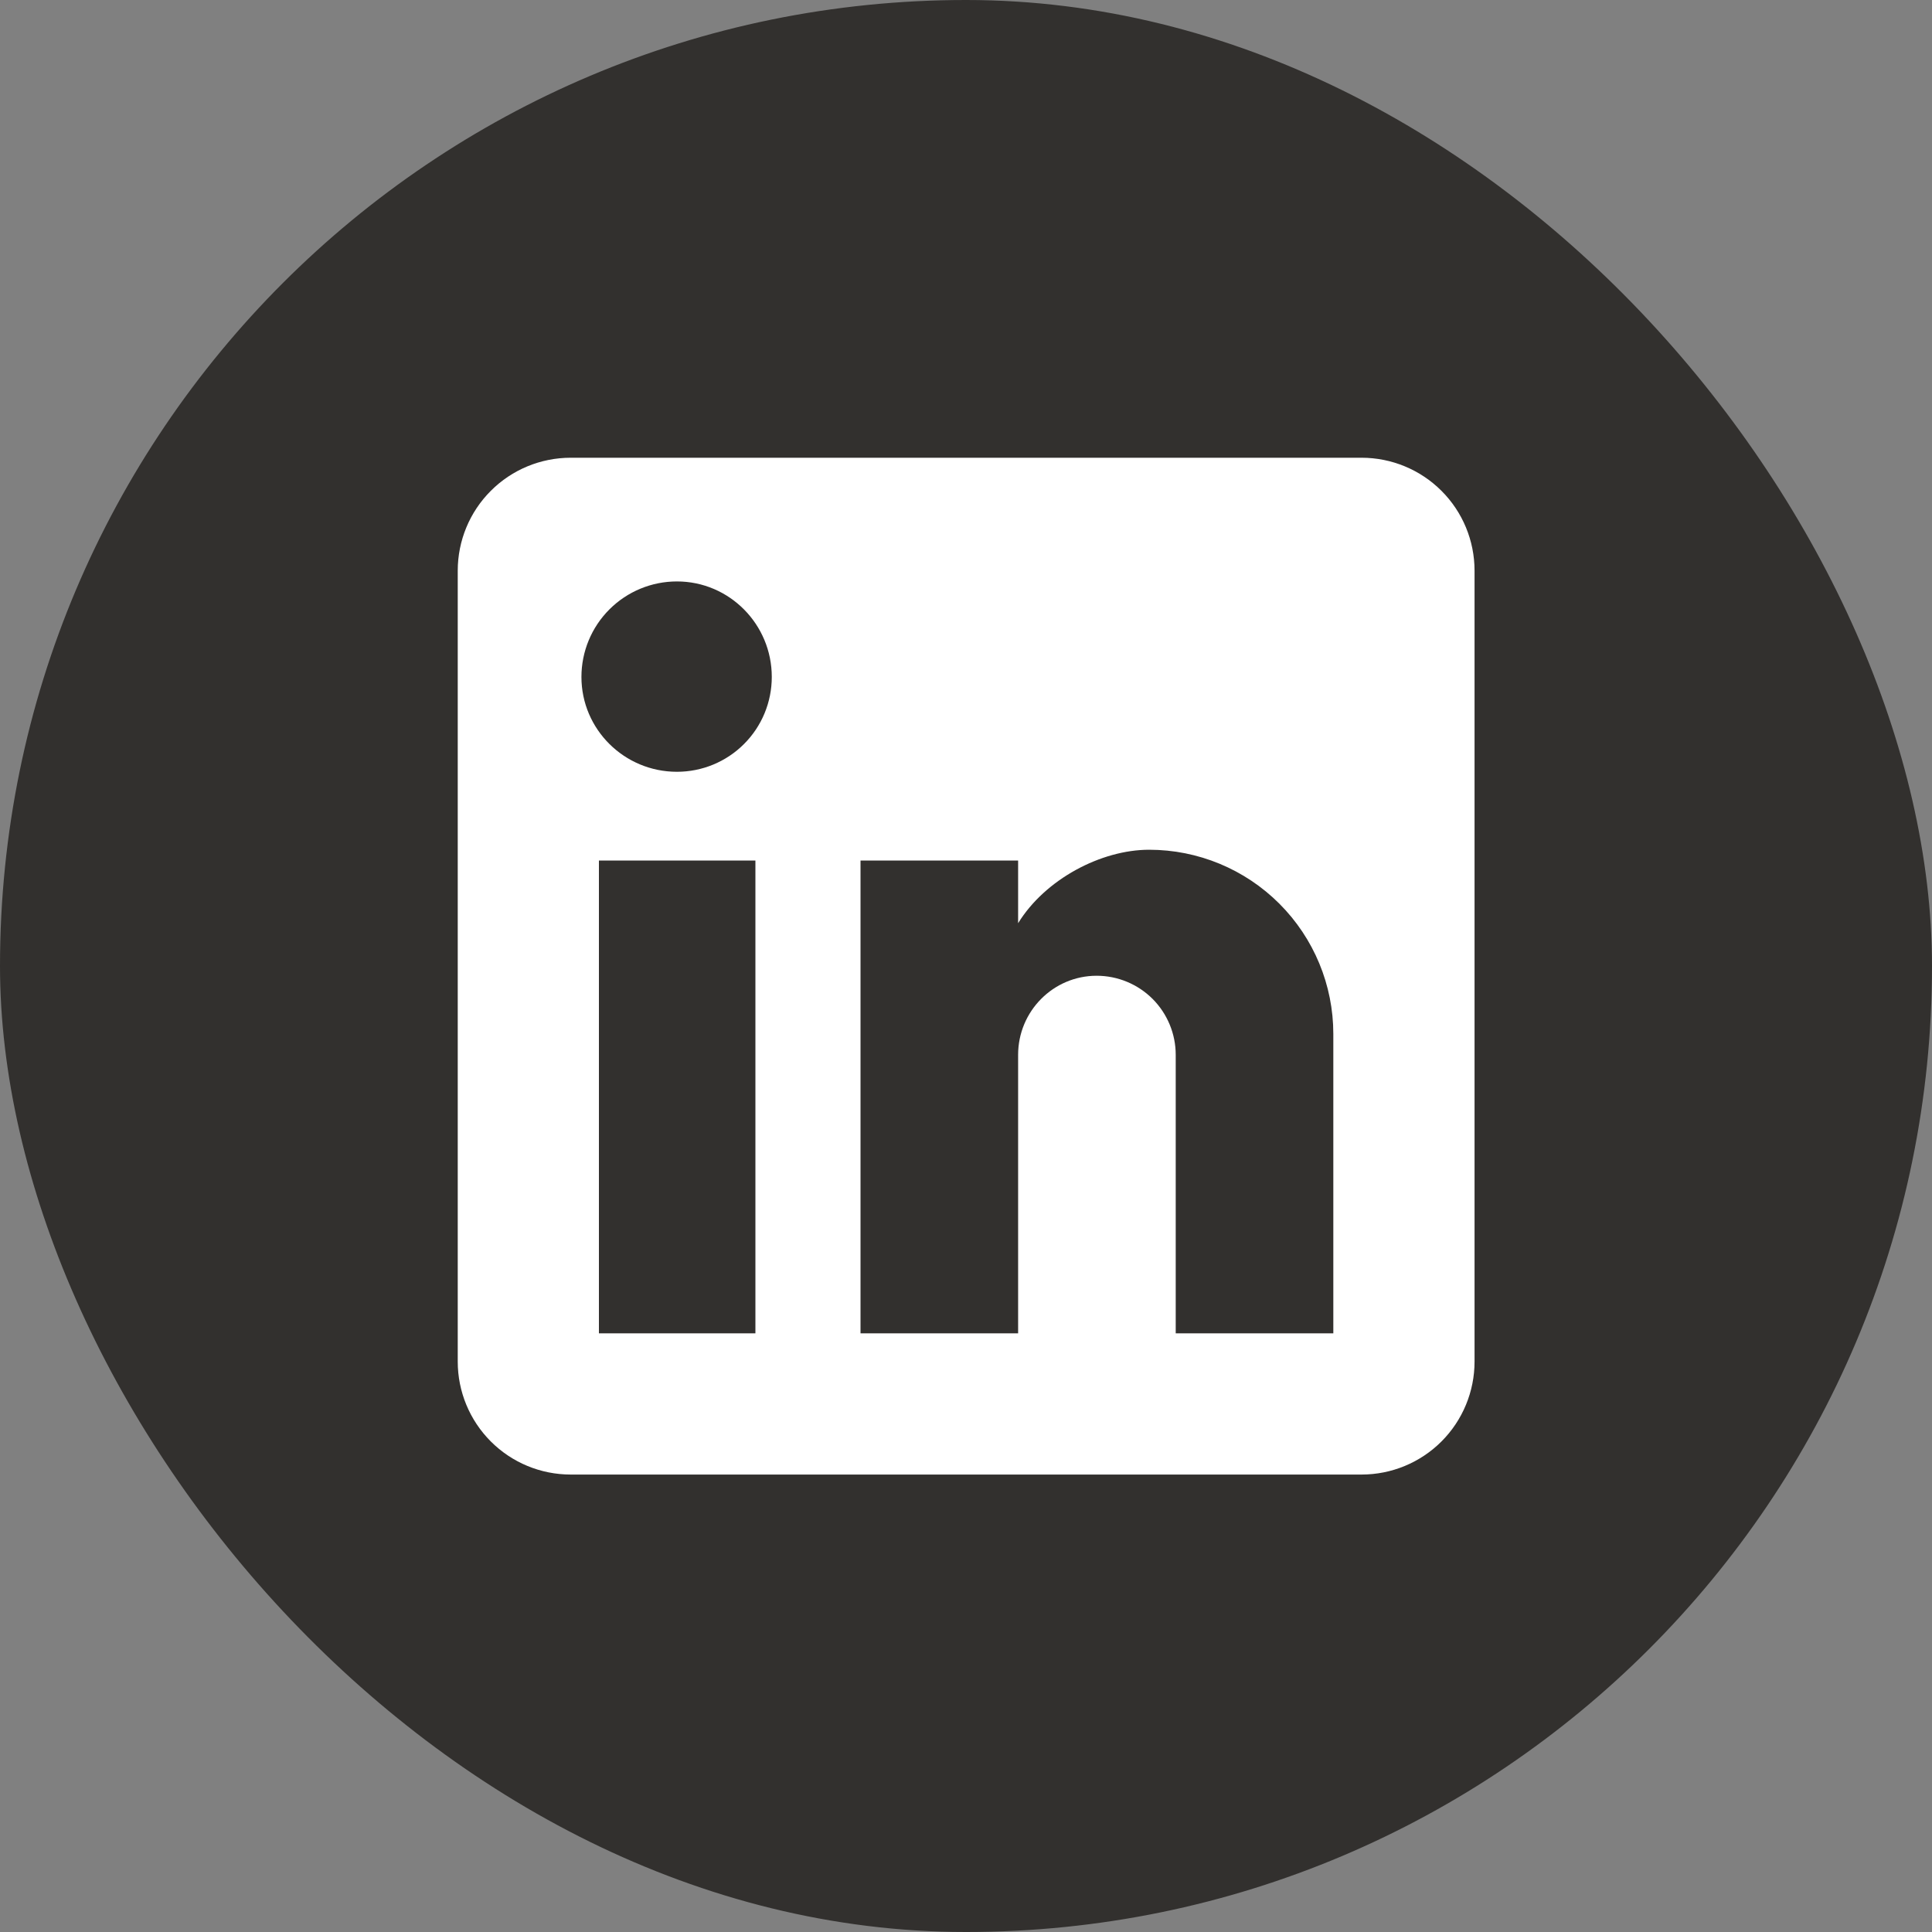 <svg width="40" height="40" viewBox="0 0 40 40" fill="none" xmlns="http://www.w3.org/2000/svg">
<rect x="0" y="0" width="40" height="40" fill="#808080" stroke="none"/>
<g clip-path="url(#clip0_795_20886)">
<rect width="40" height="40" rx="20" fill="#32302E"/>
<path d="M28.19 9.477C28.81 9.477 29.405 9.723 29.844 10.162C30.283 10.6 30.529 11.195 30.529 11.816V28.19C30.529 28.81 30.283 29.405 29.844 29.844C29.405 30.283 28.81 30.529 28.19 30.529H11.816C11.195 30.529 10.6 30.283 10.162 29.844C9.723 29.405 9.477 28.81 9.477 28.19V11.816C9.477 11.195 9.723 10.6 10.162 10.162C10.6 9.723 11.195 9.477 11.816 9.477H28.19ZM27.605 27.605V21.406C27.605 20.395 27.203 19.425 26.488 18.71C25.773 17.995 24.804 17.593 23.792 17.593C22.798 17.593 21.64 18.202 21.079 19.114V17.816H17.816V27.605H21.079V21.839C21.079 20.939 21.804 20.202 22.705 20.202C23.139 20.202 23.555 20.374 23.863 20.681C24.169 20.988 24.342 21.405 24.342 21.839V27.605H27.605ZM14.015 15.979C14.536 15.979 15.036 15.773 15.404 15.404C15.773 15.036 15.979 14.536 15.979 14.015C15.979 12.927 15.102 12.038 14.015 12.038C13.49 12.038 12.988 12.246 12.617 12.617C12.246 12.988 12.038 13.49 12.038 14.015C12.038 15.102 12.927 15.979 14.015 15.979ZM15.64 27.605V17.816H12.4V27.605H15.64Z" fill="white"/>
</g>
<defs>
<clipPath id="clip0_795_20886">
<rect width="40" height="40" fill="white"/>
</clipPath>
</defs>
</svg>
